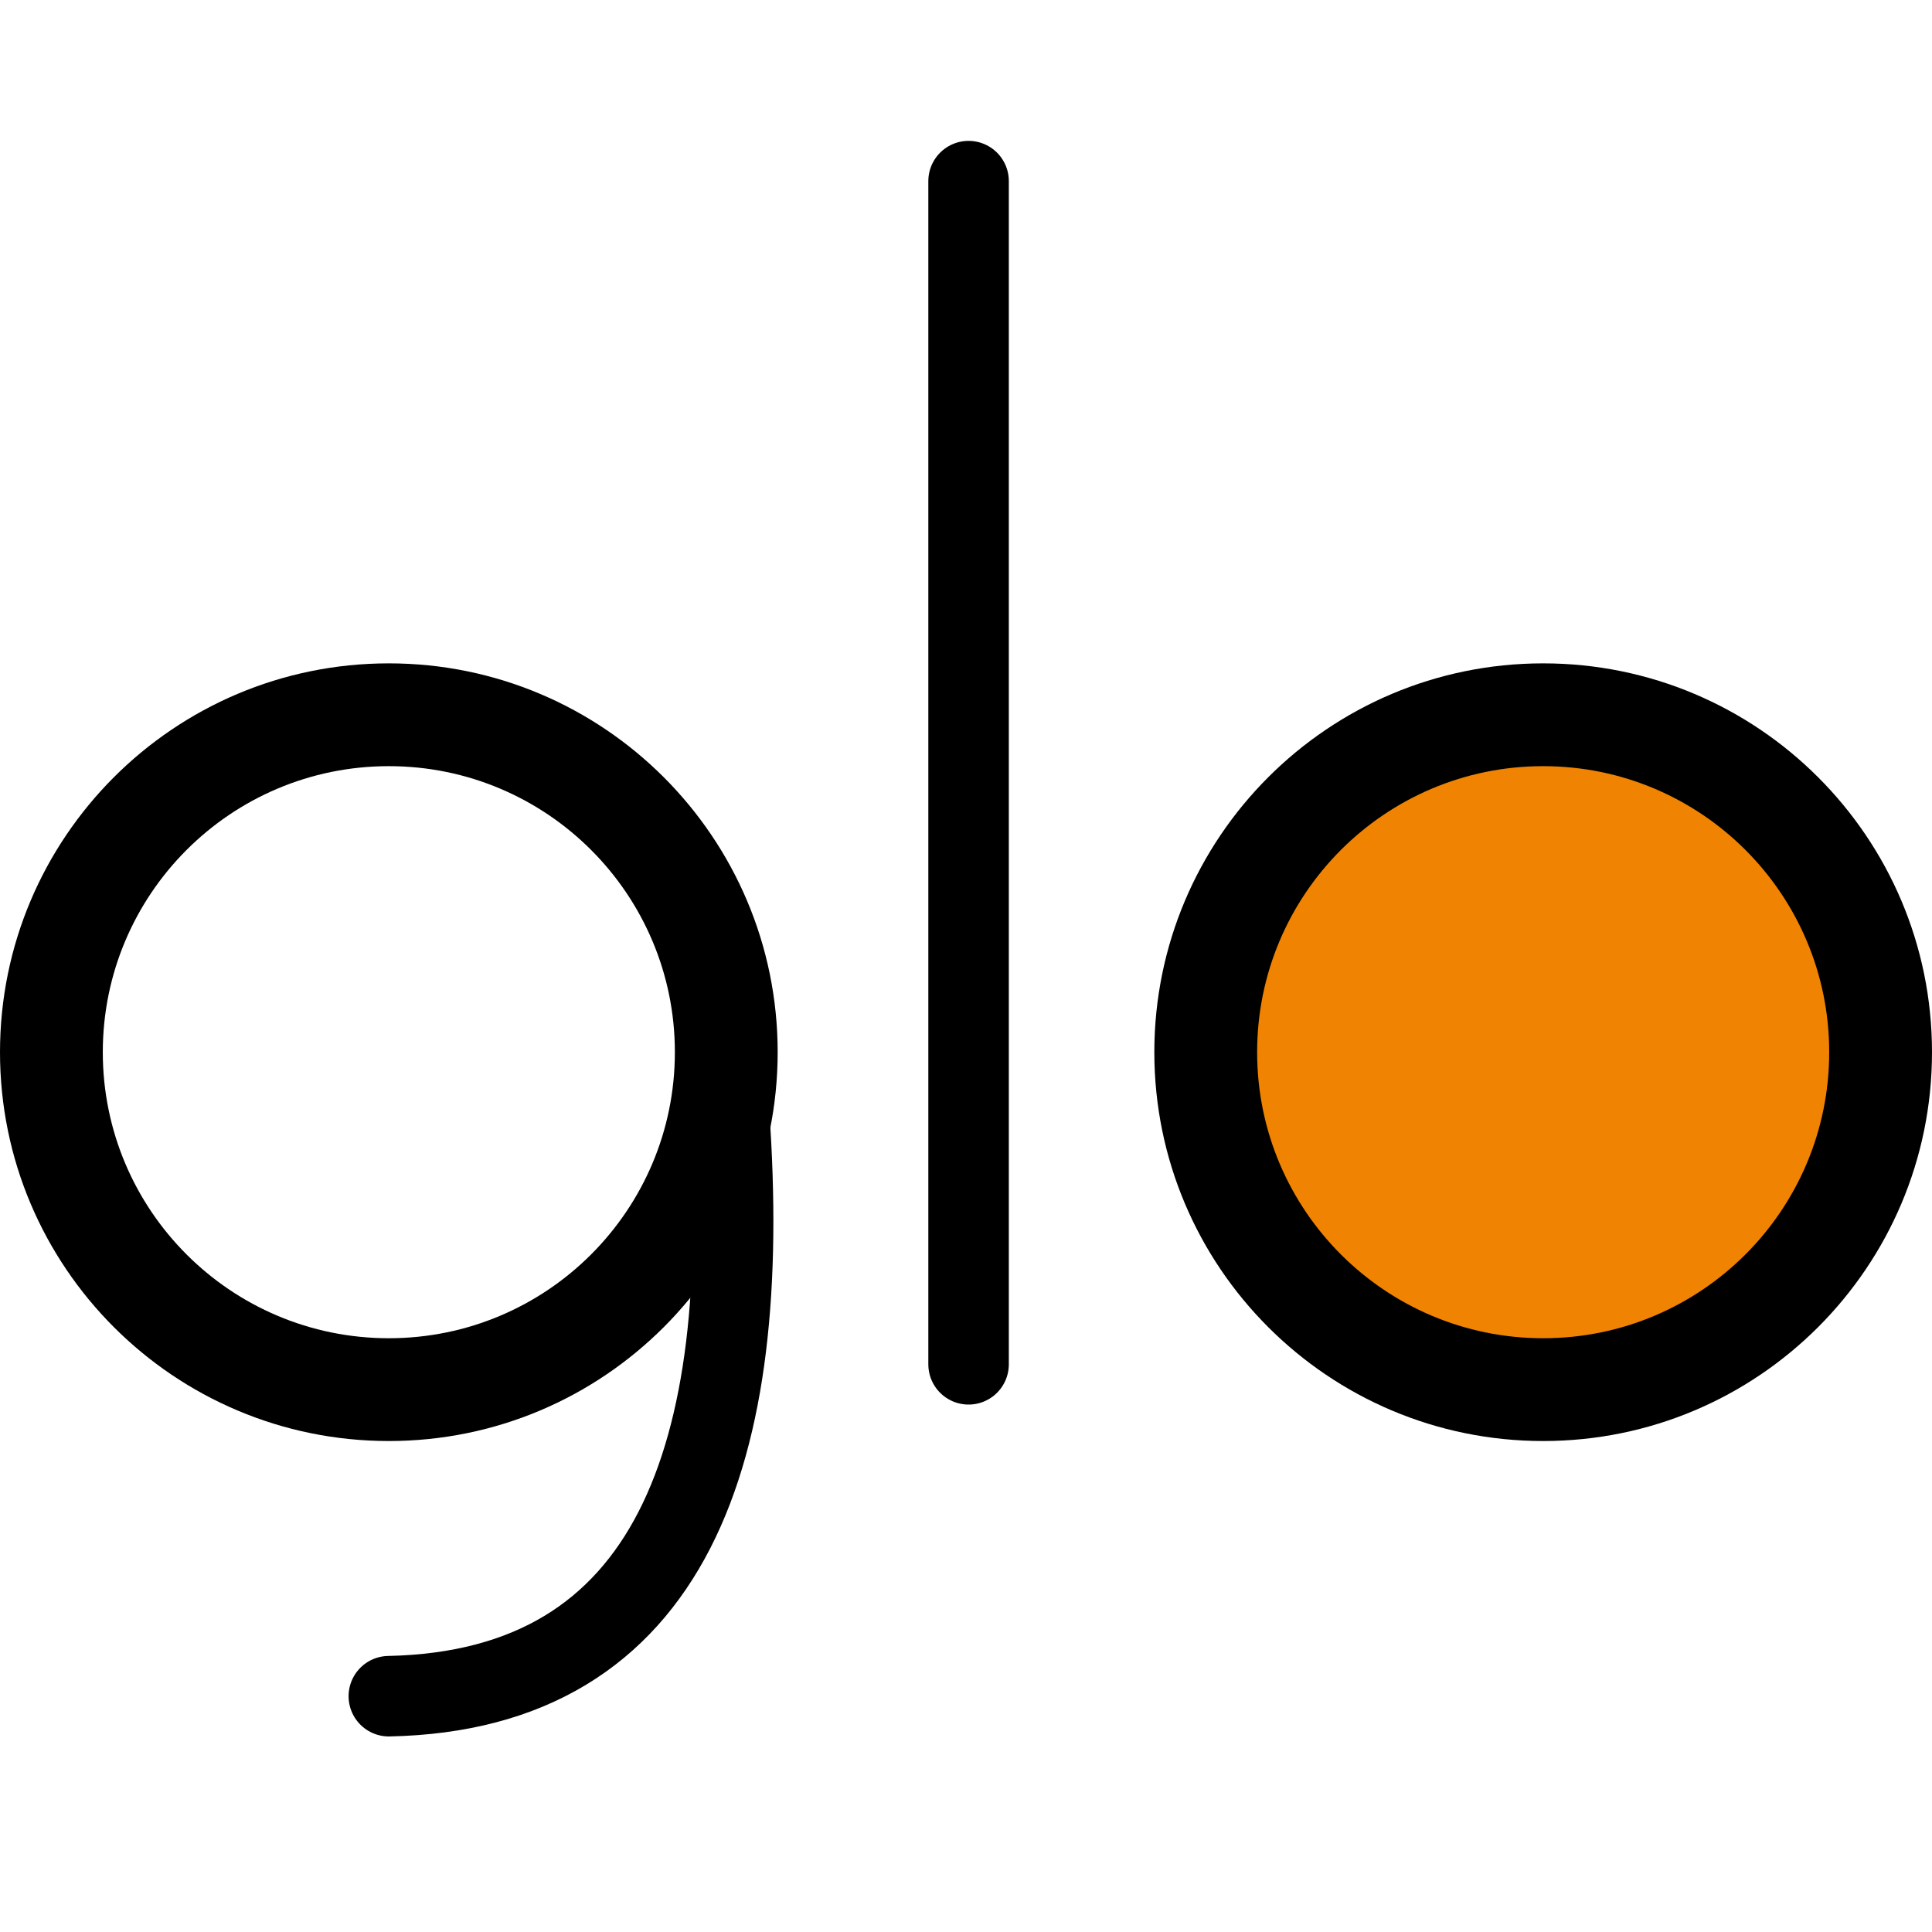 <svg width="96" height="96" viewBox="0 0 96 96" fill="none" xmlns="http://www.w3.org/2000/svg">
<line x1="48.128" y1="9" x2="48.128" y2="67.792" stroke="black" stroke-width="4" stroke-linecap="round"/>
<circle cx="76.679" cy="52.283" r="14.491" fill="#F08301"/>
<path d="M96 52.283C96 62.954 87.35 71.604 76.679 71.604C66.009 71.604 57.358 62.954 57.358 52.283C57.358 41.612 66.009 32.962 76.679 32.962C87.35 32.962 96 41.612 96 52.283ZM62.466 52.283C62.466 60.133 68.83 66.496 76.679 66.496C84.529 66.496 90.892 60.133 90.892 52.283C90.892 44.434 84.529 38.07 76.679 38.07C68.83 38.07 62.466 44.434 62.466 52.283Z" fill="black"/>
<path d="M36.227 55.302C37.434 72.208 33.413 83.992 19.321 84.283" stroke="black" stroke-width="4" stroke-linecap="round"/>
<path d="M38.642 52.283C38.642 62.954 29.991 71.604 19.321 71.604C8.65 71.604 0 62.954 0 52.283C0 41.612 8.65 32.962 19.321 32.962C29.991 32.962 38.642 41.612 38.642 52.283ZM5.108 52.283C5.108 60.133 11.471 66.496 19.321 66.496C27.17 66.496 33.534 60.133 33.534 52.283C33.534 44.434 27.17 38.07 19.321 38.07C11.471 38.07 5.108 44.434 5.108 52.283Z" fill="black"/>
</svg>
